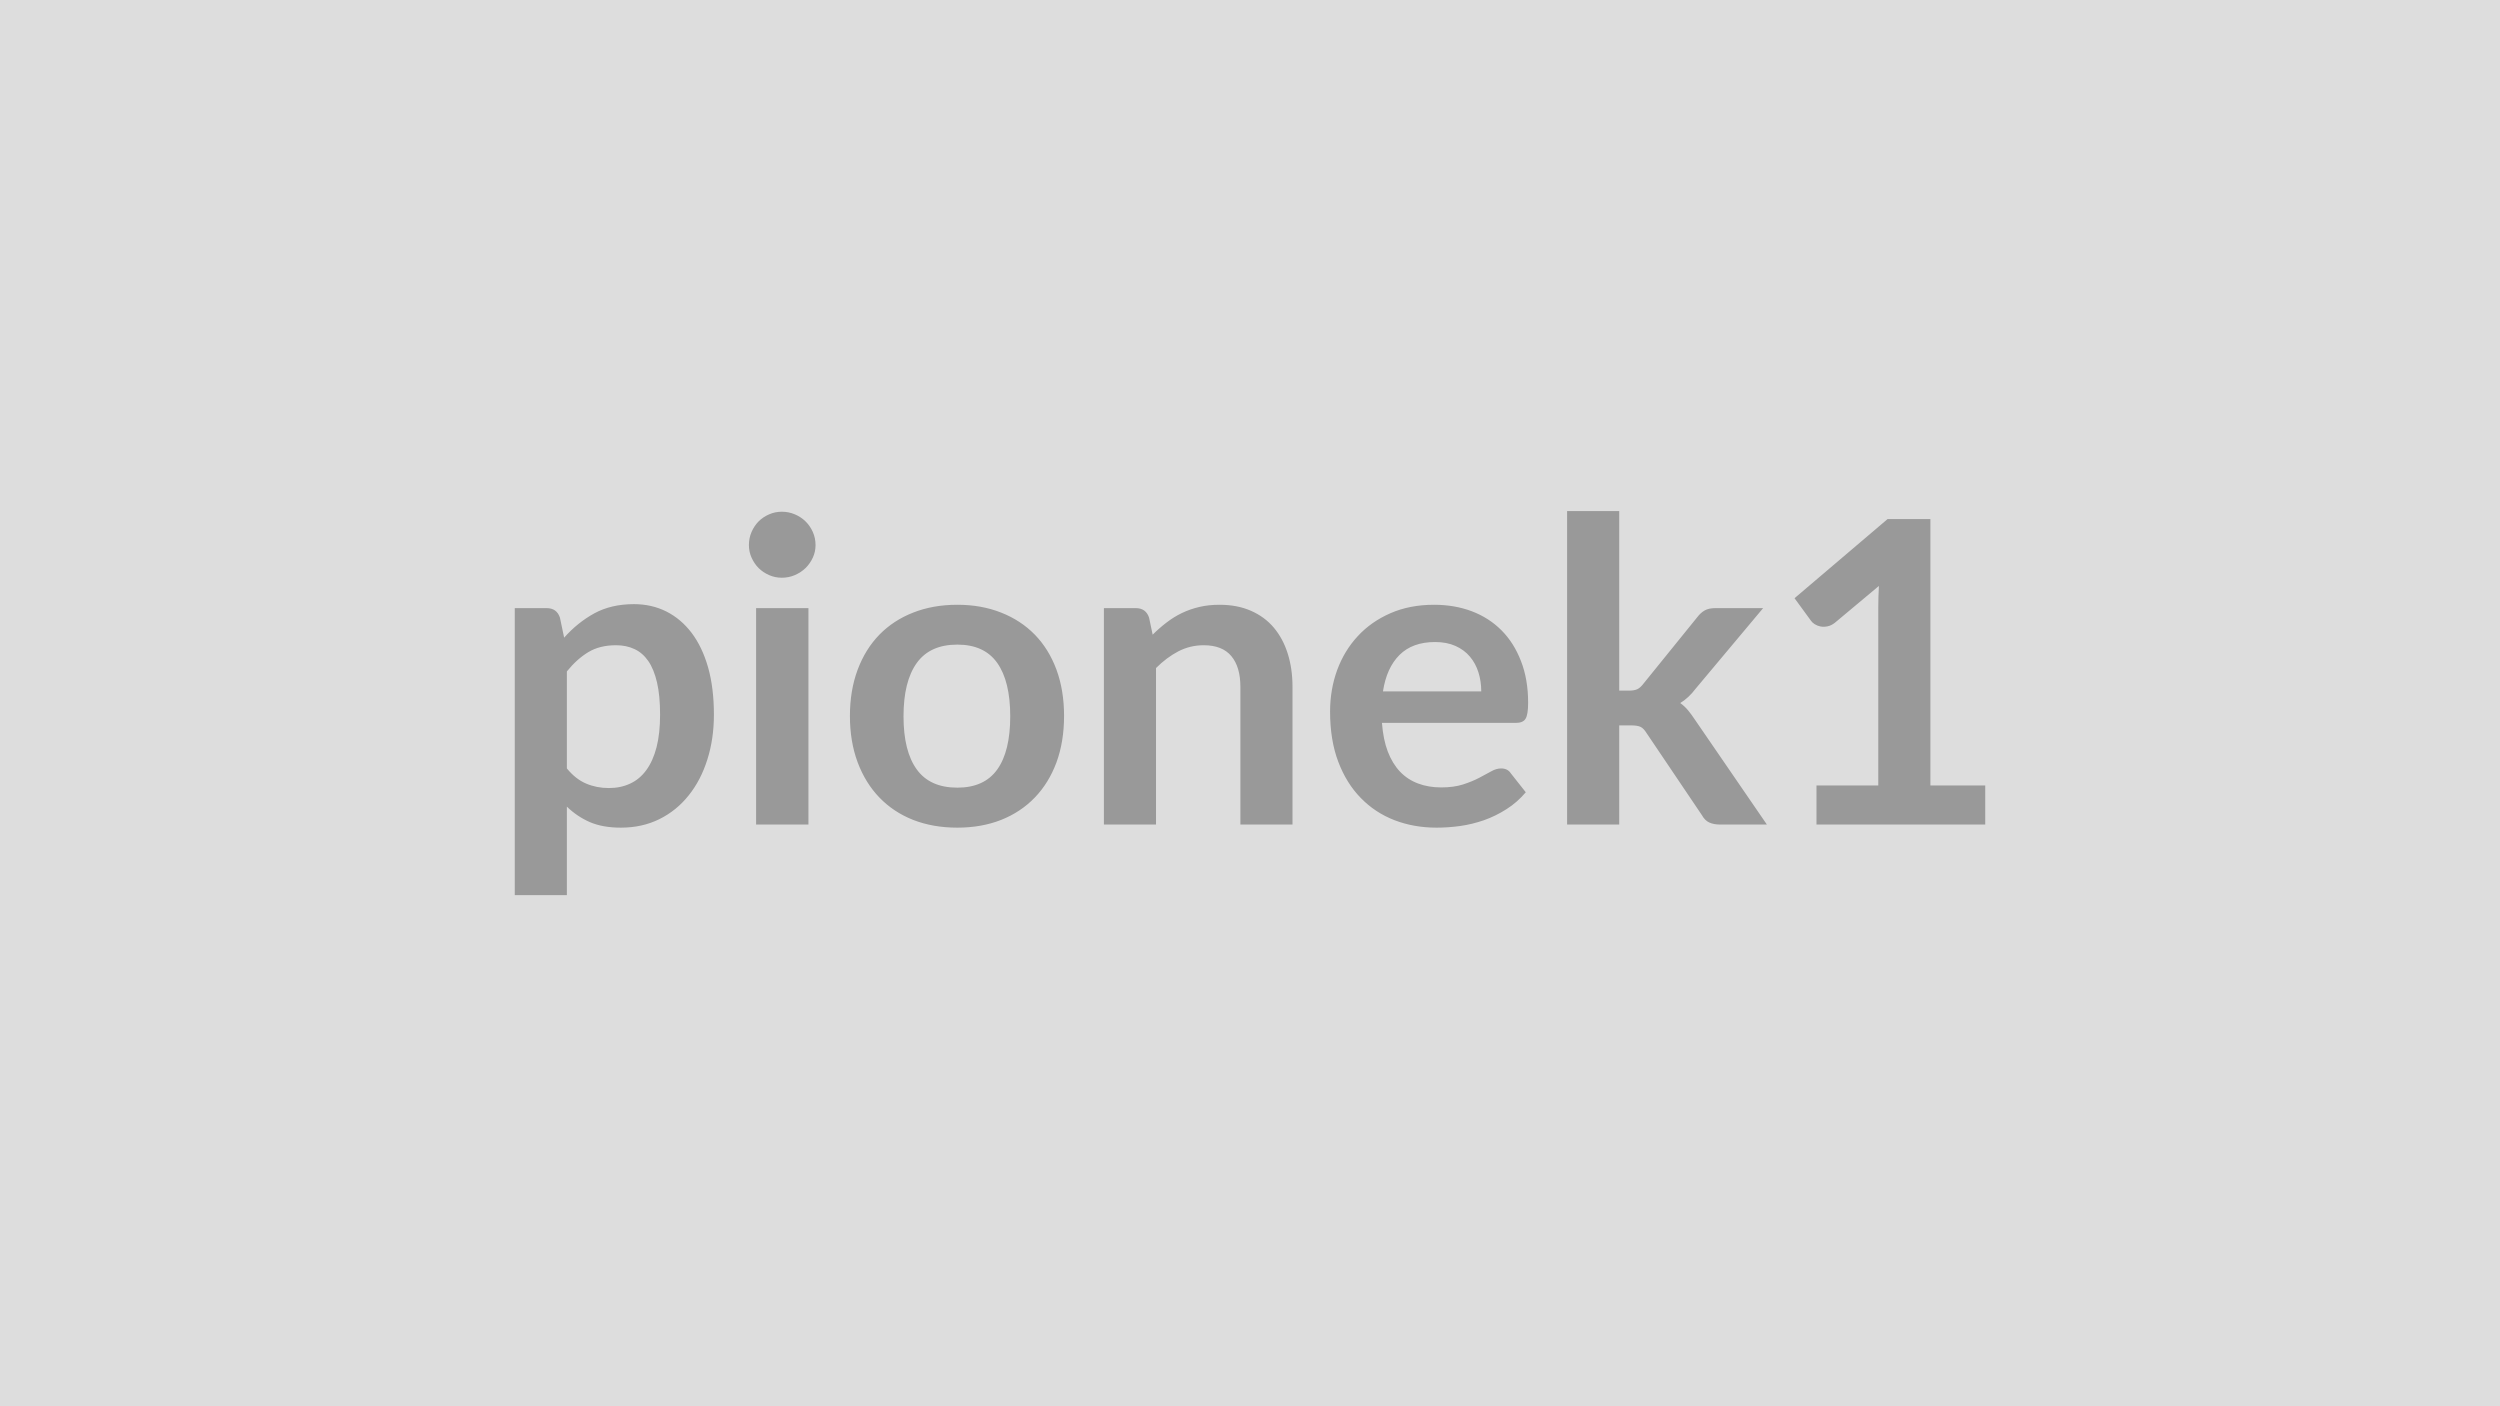<svg xmlns="http://www.w3.org/2000/svg" width="320" height="180" viewBox="0 0 320 180"><rect width="100%" height="100%" fill="#DDDDDD"/><path fill="#999999" d="M72.56 85.94v12.42q1.13 1.38 2.47 1.94 1.34.57 2.9.57 1.52 0 2.73-.57 1.22-.56 2.07-1.73.85-1.16 1.31-2.93.45-1.76.45-4.17 0-2.43-.39-4.11-.39-1.69-1.12-2.75-.73-1.05-1.77-1.53-1.04-.49-2.36-.49-2.08 0-3.54.88-1.45.87-2.75 2.47m-.89-6.89.54 2.57q1.7-1.92 3.86-3.11 2.16-1.18 5.08-1.18 2.26 0 4.14.94 1.88.95 3.24 2.74 1.36 1.8 2.11 4.43.74 2.63.74 6.03 0 3.11-.84 5.75-.83 2.65-2.39 4.59-1.55 1.95-3.75 3.04t-4.93 1.09q-2.32 0-3.97-.71-1.64-.72-2.94-1.98v11.33h-6.67V77.84h4.08q1.29 0 1.7 1.21m25.11-1.21h6.7v27.7h-6.7zm7.61-8.07q0 .86-.35 1.61-.35.76-.93 1.33-.58.56-1.36.9-.79.34-1.68.34-.86 0-1.63-.34t-1.34-.9q-.56-.57-.9-1.33-.34-.75-.34-1.61 0-.9.34-1.68t.9-1.35q.57-.57 1.34-.9.77-.34 1.63-.34.89 0 1.68.34.78.33 1.36.9t.93 1.35.35 1.68m18.15 7.64q3.08 0 5.6 1 2.52.99 4.32 2.83 1.79 1.84 2.77 4.48.97 2.65.97 5.92 0 3.29-.97 5.94-.98 2.64-2.77 4.5-1.8 1.87-4.32 2.87-2.52.99-5.6.99-3.11 0-5.65-.99-2.53-1-4.33-2.87-1.79-1.86-2.78-4.5-.99-2.65-.99-5.94 0-3.27.99-5.92.99-2.64 2.78-4.48 1.8-1.84 4.33-2.83 2.54-1 5.65-1m0 23.41q3.45 0 5.11-2.33 1.66-2.32 1.66-6.8t-1.66-6.83-5.11-2.35q-3.51 0-5.2 2.36t-1.69 6.82q0 4.45 1.69 6.79t5.2 2.34m24.54-21.77.46 2.19q.84-.84 1.77-1.55.93-.72 1.97-1.22t2.23-.78q1.18-.28 2.59-.28 2.27 0 4.02.77 1.76.77 2.93 2.16t1.78 3.32.61 4.25v17.63h-6.67V87.91q0-2.54-1.16-3.93t-3.54-1.39q-1.73 0-3.24.78-1.51.79-2.86 2.14v20.03h-6.67v-27.7h4.08q1.29 0 1.7 1.21m29.94 9.45h12.58q0-1.29-.36-2.44t-1.09-2.01q-.73-.87-1.85-1.37t-2.61-.5q-2.89 0-4.55 1.65t-2.12 4.67m17.01 4.03h-17.14q.16 2.13.75 3.68.6 1.55 1.57 2.57.97 1.01 2.31 1.51 1.33.5 2.95.5t2.8-.38q1.17-.38 2.05-.84t1.54-.83q.66-.38 1.28-.38.84 0 1.24.62l1.92 2.43q-1.1 1.3-2.48 2.17-1.38.88-2.88 1.41-1.5.52-3.05.74-1.55.21-3.01.21-2.89 0-5.37-.95-2.49-.96-4.32-2.84-1.84-1.87-2.89-4.64t-1.05-6.42q0-2.83.91-5.33.92-2.49 2.64-4.34 1.71-1.85 4.18-2.93t5.58-1.08q2.62 0 4.83.83 2.21.84 3.81 2.45 1.59 1.6 2.49 3.94.91 2.33.91 5.33 0 1.51-.33 2.04-.32.53-1.24.53m6.56-27.11h6.67V88.4h1.24q.68 0 1.07-.18t.8-.72l6.88-8.5q.43-.57.96-.87.53-.29 1.36-.29h6.11l-8.62 10.29q-.91 1.21-1.99 1.86.56.4 1.01.94.44.54.85 1.16l9.23 13.45h-6.02q-.78 0-1.35-.26-.56-.25-.94-.93l-7.08-10.5q-.38-.62-.78-.81t-1.22-.19h-1.51v12.69h-6.67zm46.5 35.12h7.02v5h-21.6v-5h7.91V77.78q0-1.35.08-2.78l-5.62 4.7q-.48.38-.95.47-.48.1-.9.02-.41-.08-.74-.29-.32-.2-.48-.44l-2.11-2.89 11.91-10.13h5.48z"/></svg>